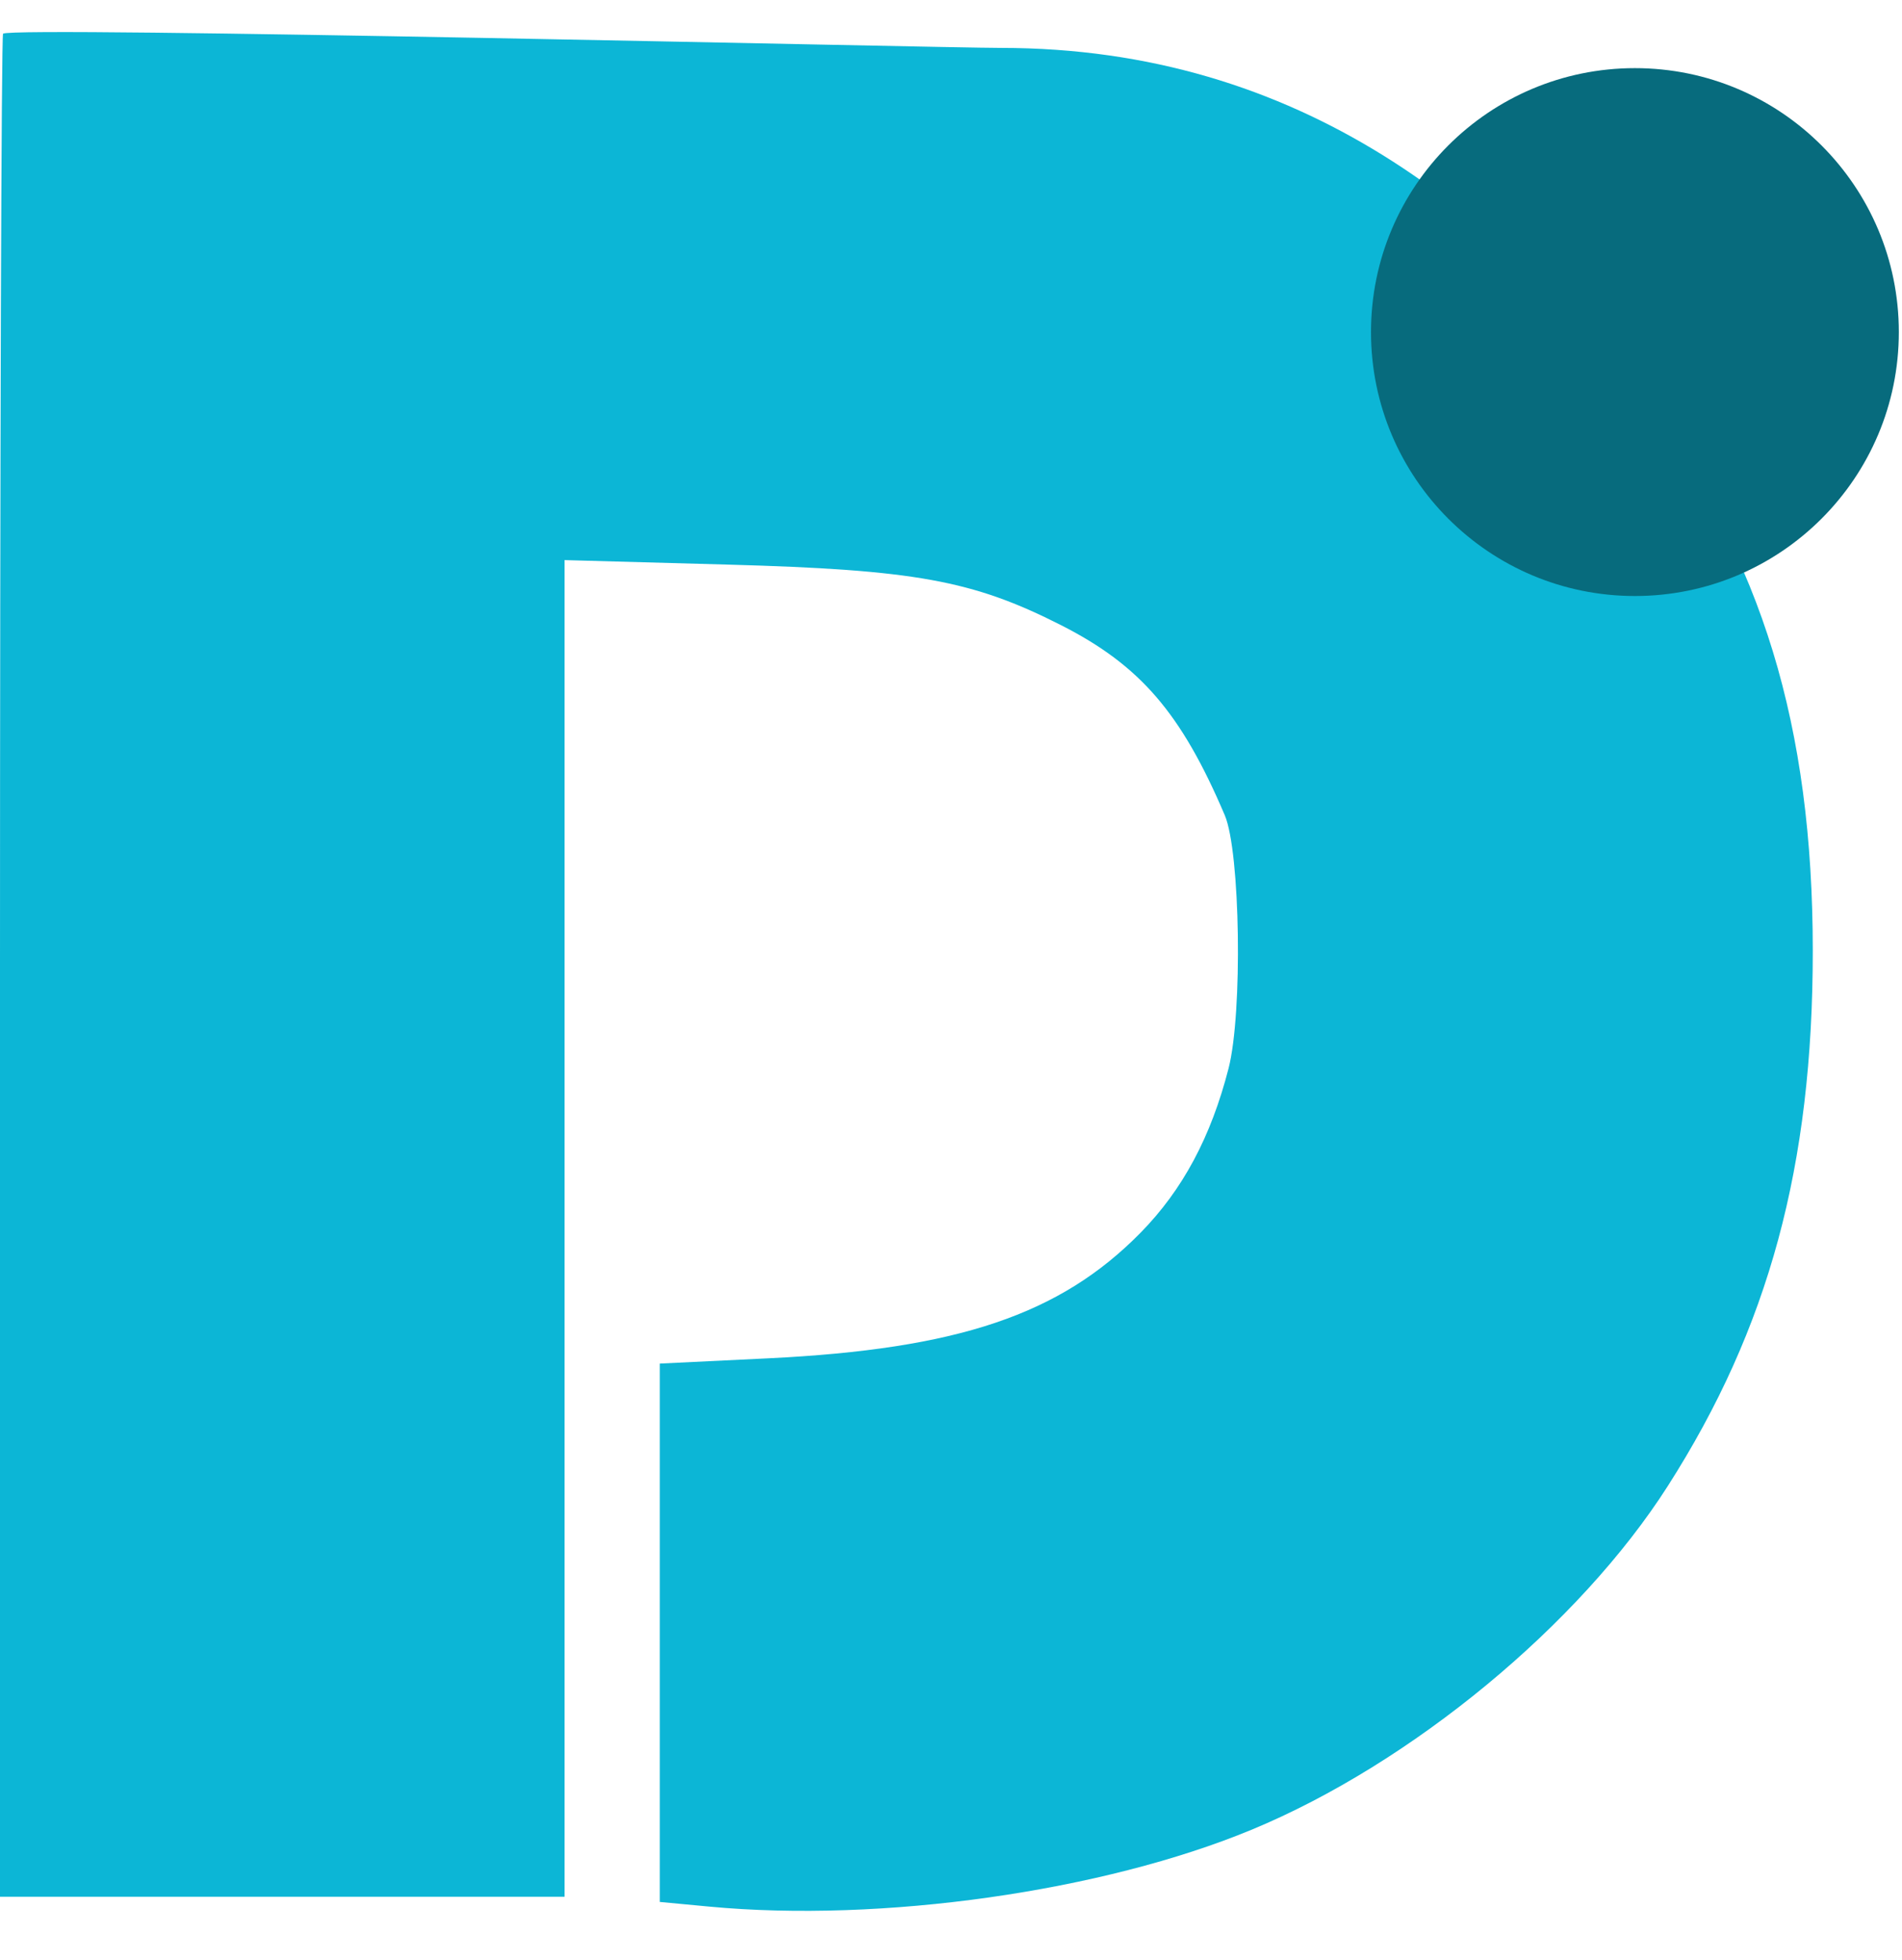 <svg width="33" height="34" viewBox="0 0 33 34" fill="none" xmlns="http://www.w3.org/2000/svg">
    <path fill-rule="evenodd" clip-rule="evenodd"
          d="M0.053 0.585C0.024 0.614 0 7.898 0 16.772V32.906H4.897H9.795V21.311V9.717L12.625 9.795C15.867 9.884 16.875 10.067 18.406 10.844C19.782 11.542 20.495 12.37 21.25 14.143C21.52 14.778 21.562 17.573 21.316 18.534C21.011 19.724 20.519 20.643 19.788 21.387C18.391 22.808 16.62 23.405 13.325 23.565L11.448 23.656V28.326V32.996L12.307 33.077C15.294 33.359 19.133 32.814 21.721 31.741C24.489 30.592 27.399 28.188 28.937 25.78C30.69 23.035 31.452 20.222 31.452 16.496C31.452 12.597 30.566 9.693 28.564 7.033C26.061 3.708 22.579 0.831 17.363 0.831C16.346 0.831 0.187 0.451 0.053 0.585Z"
          fill="#0CB6D6"/>
    <circle cx="28.366" cy="5.761" r="4.579" fill="#076B7D"/>
</svg>
